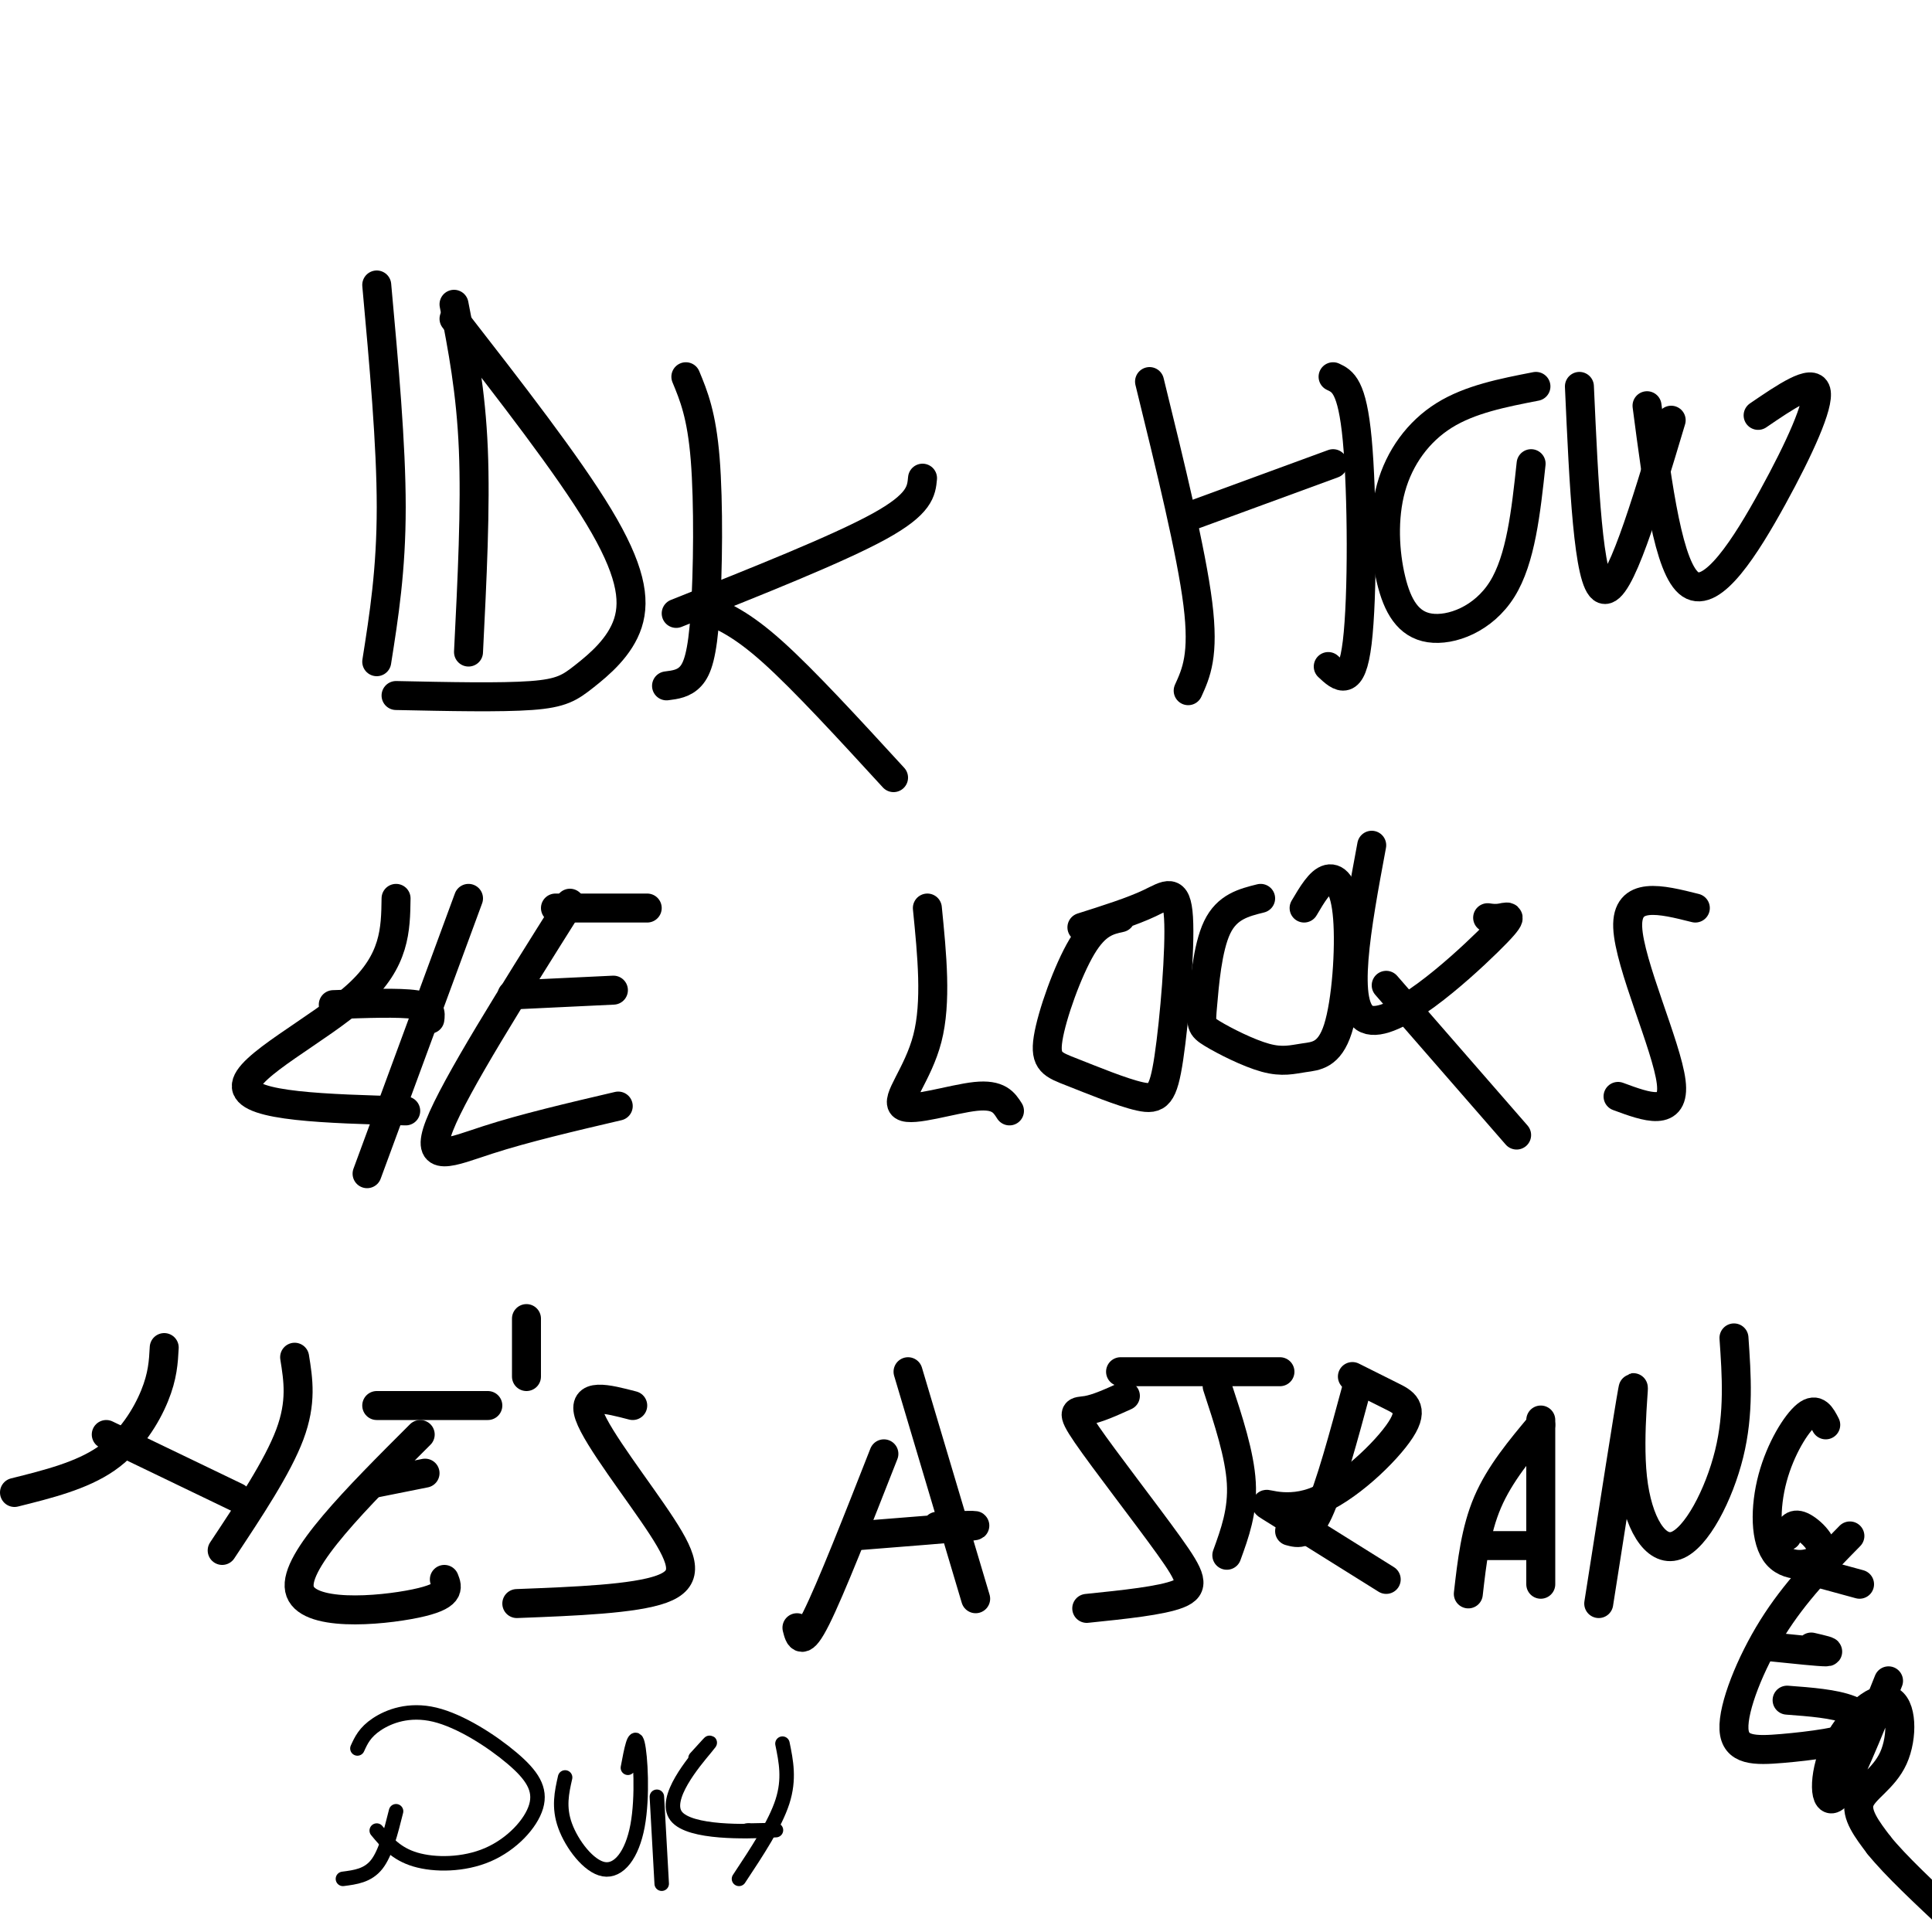 <svg viewBox='0 0 400 400' version='1.1' xmlns='http://www.w3.org/2000/svg' xmlns:xlink='http://www.w3.org/1999/xlink'><g fill='none' stroke='#000000' stroke-width='6' stroke-linecap='round' stroke-linejoin='round'><path d='M78,59c1.500,16.500 3.000,33.000 3,46c0.000,13.000 -1.500,22.500 -3,32'/><path d='M94,63c1.750,9.000 3.500,18.000 4,30c0.500,12.000 -0.250,27.000 -1,42'/><path d='M94,66c11.770,15.139 23.541,30.278 30,41c6.459,10.722 7.608,17.029 6,22c-1.608,4.971 -5.971,8.608 -9,11c-3.029,2.392 -4.722,3.541 -11,4c-6.278,0.459 -17.139,0.230 -28,0'/><path d='M142,78c1.631,3.940 3.262,7.881 4,17c0.738,9.119 0.583,23.417 0,32c-0.583,8.583 -1.595,11.452 -3,13c-1.405,1.548 -3.202,1.774 -5,2'/><path d='M140,127c16.750,-6.667 33.500,-13.333 42,-18c8.500,-4.667 8.750,-7.333 9,-10'/><path d='M146,126c3.750,1.583 7.500,3.167 14,9c6.500,5.833 15.750,15.917 25,26'/><path d='M238,79c4.333,17.667 8.667,35.333 10,46c1.333,10.667 -0.333,14.333 -2,18'/><path d='M246,107c0.000,0.000 30.000,-11.000 30,-11'/><path d='M276,78c1.978,0.933 3.956,1.867 5,13c1.044,11.133 1.156,32.467 0,42c-1.156,9.533 -3.578,7.267 -6,5'/><path d='M318,80c-6.820,1.326 -13.640,2.653 -19,6c-5.360,3.347 -9.259,8.715 -11,15c-1.741,6.285 -1.322,13.489 0,19c1.322,5.511 3.548,9.330 8,10c4.452,0.670 11.129,-1.809 15,-8c3.871,-6.191 4.935,-16.096 6,-26'/><path d='M327,80c0.917,20.417 1.833,40.833 5,42c3.167,1.167 8.583,-16.917 14,-35'/><path d='M341,84c2.220,16.988 4.440,33.976 9,37c4.560,3.024 11.458,-7.917 17,-18c5.542,-10.083 9.726,-19.310 9,-22c-0.726,-2.690 -6.363,1.155 -12,5'/><path d='M82,186c-0.089,6.444 -0.178,12.889 -8,20c-7.822,7.111 -23.378,14.889 -23,19c0.378,4.111 16.689,4.556 33,5'/><path d='M69,208c6.833,-0.250 13.667,-0.500 17,0c3.333,0.500 3.167,1.750 3,3'/><path d='M97,186c0.000,0.000 -21.000,57.000 -21,57'/><path d='M118,187c-11.911,18.933 -23.822,37.867 -27,46c-3.178,8.133 2.378,5.467 10,3c7.622,-2.467 17.311,-4.733 27,-7'/><path d='M106,206c0.000,0.000 21.000,-1.000 21,-1'/><path d='M115,188c0.000,0.000 19.000,0.000 19,0'/><path d='M192,188c0.970,9.750 1.940,19.500 0,27c-1.940,7.500 -6.792,12.750 -5,14c1.792,1.250 10.226,-1.500 15,-2c4.774,-0.500 5.887,1.250 7,3'/><path d='M232,190c-2.539,0.555 -5.078,1.110 -8,6c-2.922,4.890 -6.226,14.116 -7,19c-0.774,4.884 0.982,5.425 5,7c4.018,1.575 10.298,4.185 14,5c3.702,0.815 4.827,-0.163 6,-8c1.173,-7.837 2.393,-22.533 2,-29c-0.393,-6.467 -2.398,-4.705 -6,-3c-3.602,1.705 -8.801,3.352 -14,5'/><path d='M261,186c-3.479,0.866 -6.958,1.731 -9,6c-2.042,4.269 -2.646,11.941 -3,16c-0.354,4.059 -0.456,4.506 2,6c2.456,1.494 7.470,4.035 11,5c3.530,0.965 5.576,0.355 8,0c2.424,-0.355 5.227,-0.456 7,-6c1.773,-5.544 2.516,-16.531 2,-23c-0.516,-6.469 -2.290,-8.420 -4,-8c-1.710,0.420 -3.355,3.210 -5,6'/><path d='M284,175c-3.143,16.875 -6.286,33.750 -1,36c5.286,2.250 19.000,-10.125 25,-16c6.000,-5.875 4.286,-5.250 3,-5c-1.286,0.250 -2.143,0.125 -3,0'/><path d='M287,204c0.000,0.000 27.000,31.000 27,31'/><path d='M335,227c5.956,2.200 11.911,4.400 11,-3c-0.911,-7.400 -8.689,-24.400 -9,-32c-0.311,-7.600 6.844,-5.800 14,-4'/><path d='M34,279c-0.156,2.933 -0.311,5.867 -2,10c-1.689,4.133 -4.911,9.467 -10,13c-5.089,3.533 -12.044,5.267 -19,7'/><path d='M22,297c0.000,0.000 27.000,13.000 27,13'/><path d='M61,281c0.750,4.667 1.500,9.333 -1,16c-2.500,6.667 -8.250,15.333 -14,24'/><path d='M87,297c-13.089,13.067 -26.178,26.133 -25,32c1.178,5.867 16.622,4.533 24,3c7.378,-1.533 6.689,-3.267 6,-5'/><path d='M78,307c0.000,0.000 10.000,-2.000 10,-2'/><path d='M78,291c0.000,0.000 23.000,0.000 23,0'/><path d='M107,332c12.179,-0.470 24.357,-0.940 30,-3c5.643,-2.060 4.750,-5.708 0,-13c-4.750,-7.292 -13.357,-18.226 -15,-23c-1.643,-4.774 3.679,-3.387 9,-2'/><path d='M109,273c0.000,0.000 0.000,12.000 0,12'/><path d='M165,337c0.500,2.000 1.000,4.000 4,-2c3.000,-6.000 8.500,-20.000 14,-34'/><path d='M188,284c0.000,0.000 14.000,47.000 14,47'/><path d='M177,318c10.583,-0.833 21.167,-1.667 24,-2c2.833,-0.333 -2.083,-0.167 -7,0'/><path d='M225,333c7.754,-0.797 15.509,-1.595 19,-3c3.491,-1.405 2.719,-3.418 -2,-10c-4.719,-6.582 -13.386,-17.734 -17,-23c-3.614,-5.266 -2.175,-4.648 0,-5c2.175,-0.352 5.088,-1.676 8,-3'/><path d='M252,287c2.333,7.083 4.667,14.167 5,20c0.333,5.833 -1.333,10.417 -3,15'/><path d='M232,284c0.000,0.000 33.000,0.000 33,0'/><path d='M281,287c-2.833,10.500 -5.667,21.000 -8,26c-2.333,5.000 -4.167,4.500 -6,4'/><path d='M280,285c2.719,1.368 5.439,2.737 8,4c2.561,1.263 4.965,2.421 2,7c-2.965,4.579 -11.298,12.579 -18,15c-6.702,2.421 -11.772,-0.737 -9,1c2.772,1.737 13.386,8.368 24,15'/><path d='M304,330c0.750,-6.583 1.500,-13.167 4,-19c2.500,-5.833 6.750,-10.917 11,-16'/><path d='M319,294c0.000,0.000 0.000,34.000 0,34'/><path d='M308,320c0.000,0.000 9.000,0.000 9,0'/><path d='M331,332c3.145,-20.097 6.290,-40.195 7,-44c0.710,-3.805 -1.016,8.681 0,18c1.016,9.319 4.774,15.470 9,14c4.226,-1.470 8.922,-10.563 11,-19c2.078,-8.437 1.539,-16.219 1,-24'/><path d='M378,295c-0.948,-1.846 -1.896,-3.691 -4,-2c-2.104,1.691 -5.365,6.920 -7,13c-1.635,6.080 -1.644,13.011 1,16c2.644,2.989 7.943,2.035 9,0c1.057,-2.035 -2.126,-5.153 -4,-6c-1.874,-0.847 -2.437,0.576 -3,2'/><path d='M383,318c-5.682,5.788 -11.363,11.576 -16,19c-4.637,7.424 -8.229,16.484 -8,21c0.229,4.516 4.278,4.489 10,4c5.722,-0.489 13.118,-1.439 16,-3c2.882,-1.561 1.252,-3.732 -2,-5c-3.252,-1.268 -8.126,-1.634 -13,-2'/><path d='M367,341c4.833,0.500 9.667,1.000 11,1c1.333,0.000 -0.833,-0.500 -3,-1'/><path d='M374,325c0.000,0.000 11.000,3.000 11,3'/><path d='M391,348c-4.340,10.891 -8.680,21.781 -11,24c-2.320,2.219 -2.619,-4.234 0,-10c2.619,-5.766 8.156,-10.844 11,-10c2.844,0.844 2.997,7.612 1,12c-1.997,4.388 -6.142,6.397 -7,9c-0.858,2.603 1.571,5.802 4,9'/><path d='M389,382c3.333,4.167 9.667,10.083 16,16'/></g>
<g fill='none' stroke='#000000' stroke-width='3' stroke-linecap='round' stroke-linejoin='round'><path d='M82,375c-1.083,4.333 -2.167,8.667 -4,11c-1.833,2.333 -4.417,2.667 -7,3'/><path d='M74,362c0.762,-1.674 1.525,-3.349 4,-5c2.475,-1.651 6.663,-3.279 12,-2c5.337,1.279 11.822,5.464 16,9c4.178,3.536 6.048,6.422 5,10c-1.048,3.578 -5.013,7.848 -10,10c-4.987,2.152 -10.996,2.186 -15,1c-4.004,-1.186 -6.002,-3.593 -8,-6'/><path d='M117,368c-0.697,3.078 -1.394,6.156 0,10c1.394,3.844 4.879,8.453 8,9c3.121,0.547 5.879,-2.968 7,-9c1.121,-6.032 0.606,-14.581 0,-17c-0.606,-2.419 -1.303,1.290 -2,5'/><path d='M144,364c2.113,-2.339 4.226,-4.679 2,-2c-2.226,2.679 -8.792,10.375 -6,14c2.792,3.625 14.940,3.179 19,3c4.060,-0.179 0.030,-0.089 -4,0'/><path d='M155,379c-0.667,0.000 -0.333,0.000 0,0'/><path d='M162,361c0.750,3.667 1.500,7.333 0,12c-1.500,4.667 -5.250,10.333 -9,16'/><path d='M136,372c0.000,0.000 1.000,18.000 1,18'/></g>
</svg>